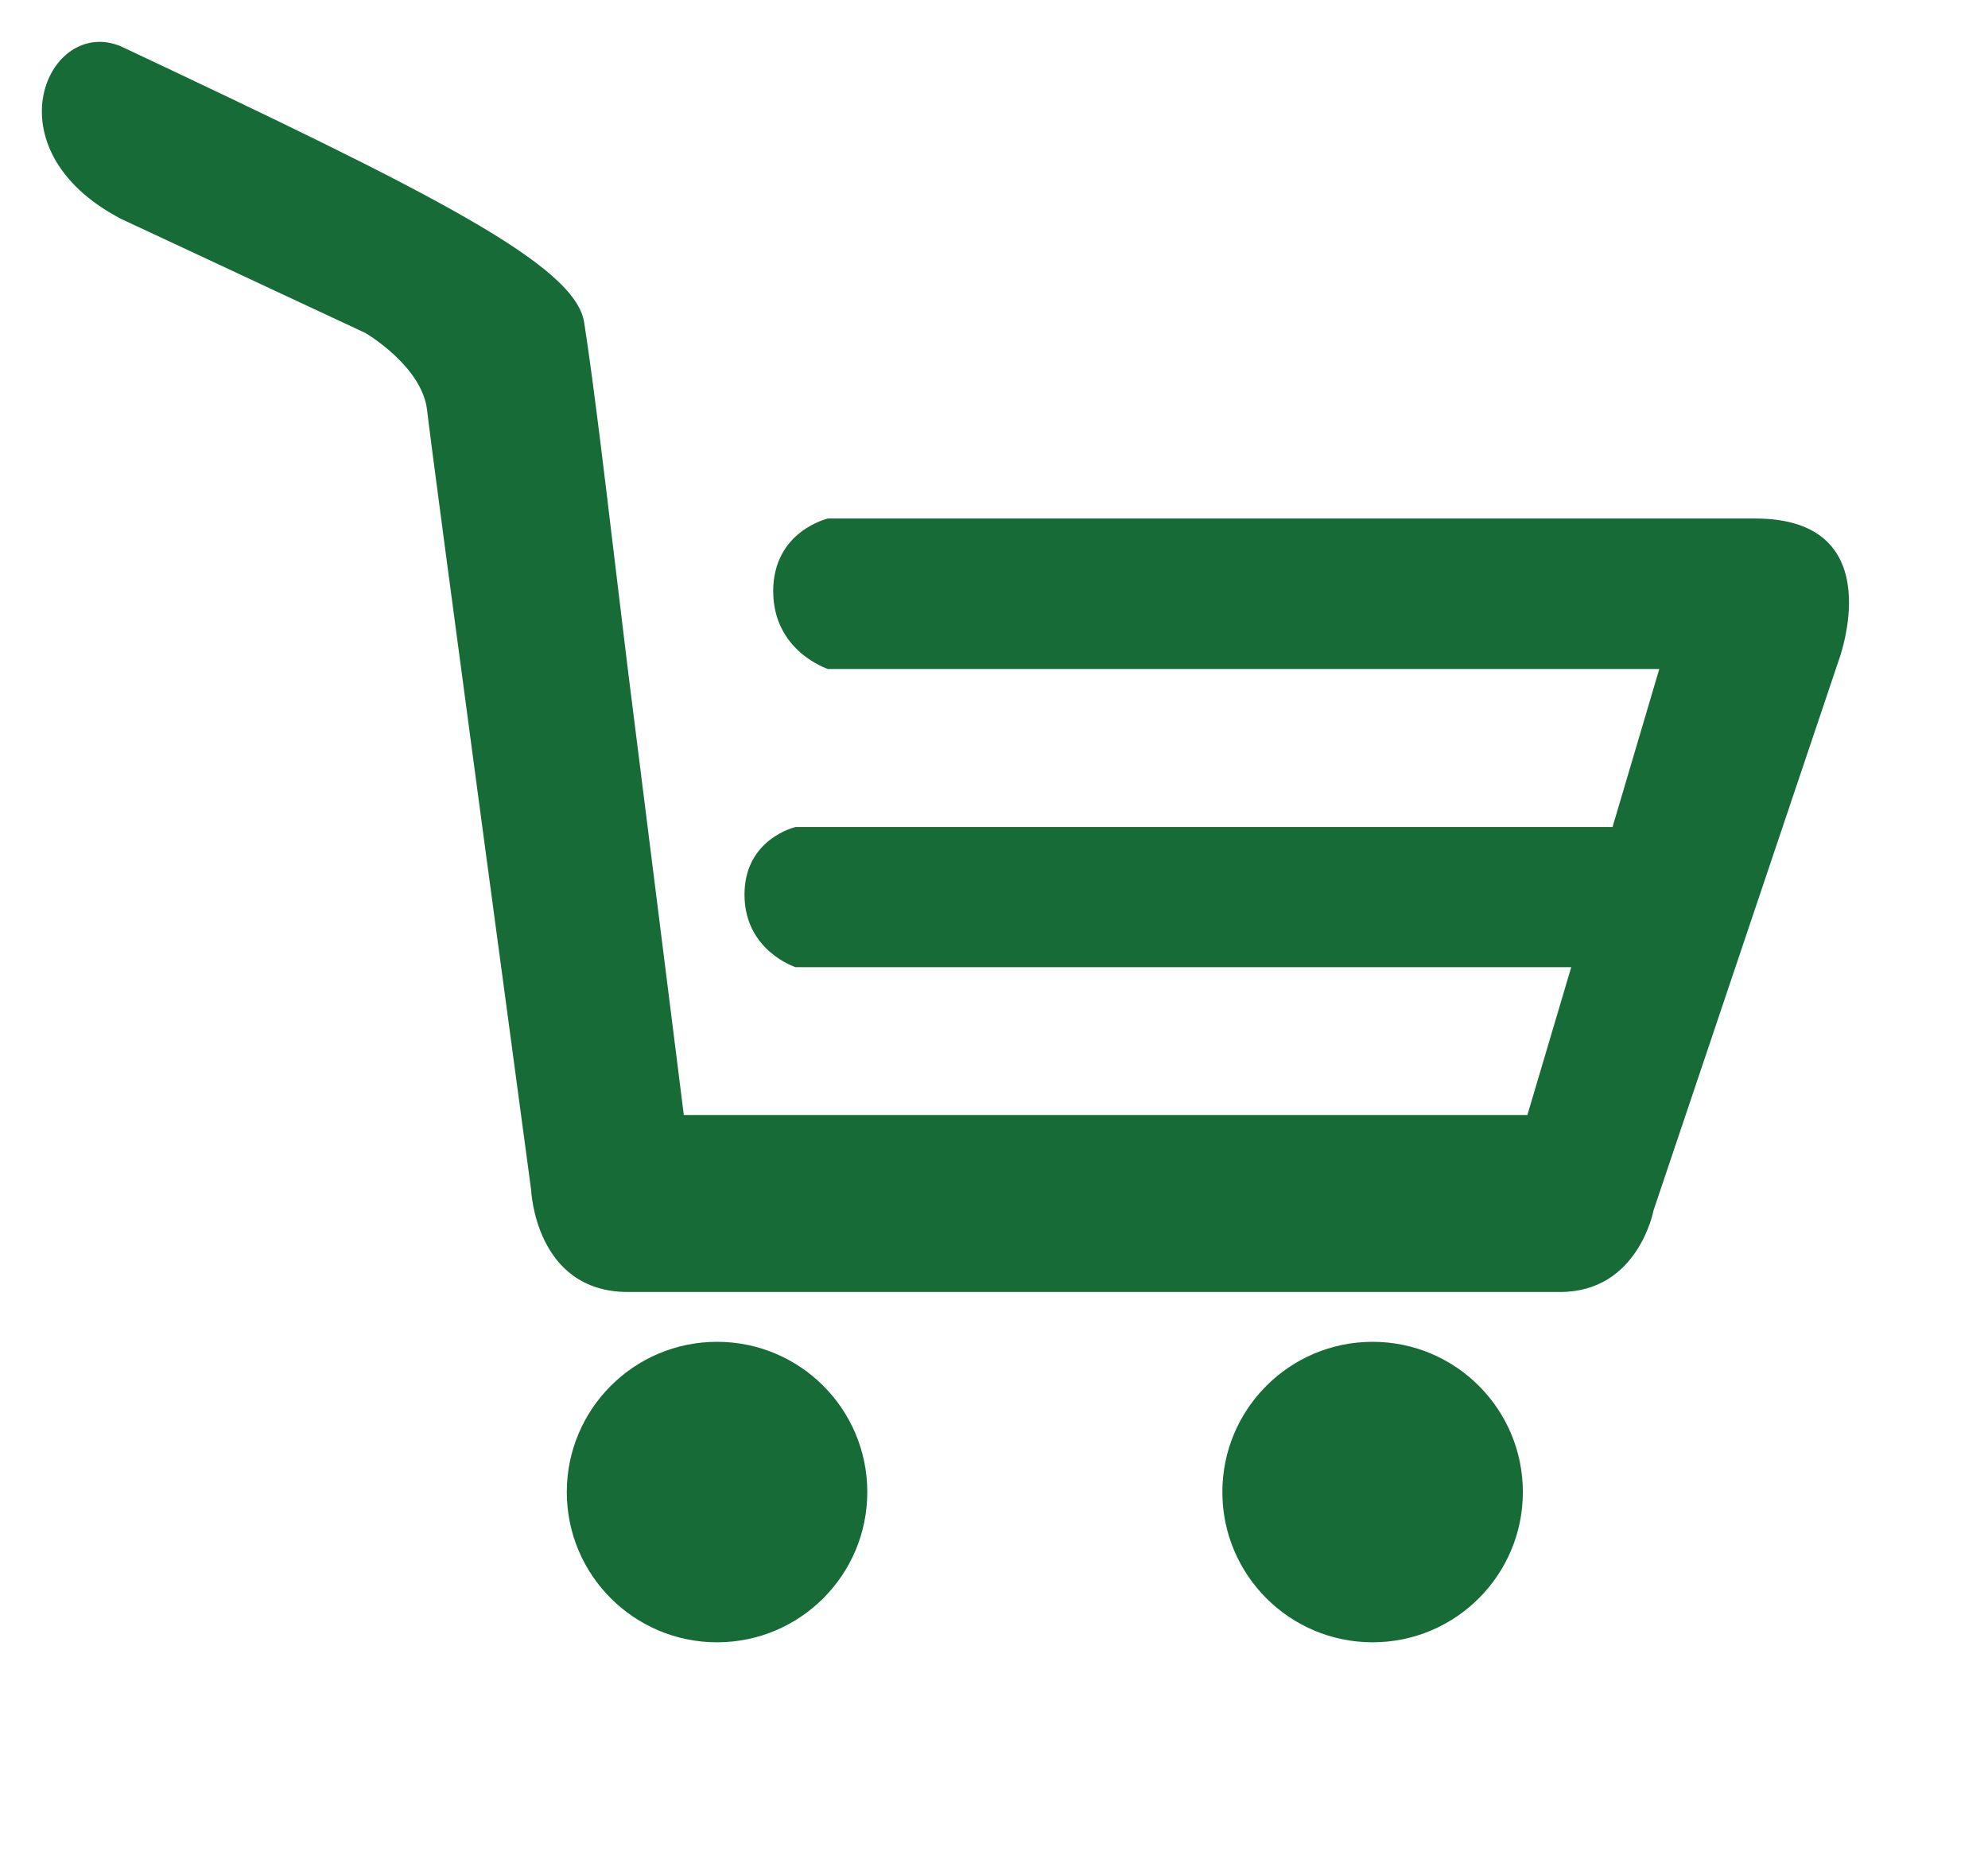 <?xml version="1.0" encoding="utf-8"?>
<!-- Generator: Adobe Illustrator 16.0.0, SVG Export Plug-In . SVG Version: 6.00 Build 0)  -->
<!DOCTYPE svg PUBLIC "-//W3C//DTD SVG 1.1//EN" "http://www.w3.org/Graphics/SVG/1.1/DTD/svg11.dtd">
<svg version="1.1" id="Livello_1" xmlns="http://www.w3.org/2000/svg" xmlns:xlink="http://www.w3.org/1999/xlink" x="0px" y="0px"
	 width="47.501px" height="44.717px" viewBox="0 0 47.501 44.717" enable-background="new 0 0 47.501 44.717" xml:space="preserve">
<g>
	<circle fill="#166B37" cx="17.133" cy="35.653" r="3.59"/>
	<circle fill="#166B37" cx="32.797" cy="35.653" r="3.59"/>
	<path fill="#166B37" d="M41.938,12.39c-4.585,0-22.154,0-22.154,0s-1.309,0.297-1.309,1.736c0,1.441,1.309,1.86,1.309,1.86h19.863
		l-1.117,3.776c-5.437,0-19.521,0-19.521,0s-1.22,0.276-1.22,1.614c0,1.345,1.22,1.735,1.22,1.735h18.492h0.042l-1.048,3.533H16.339
		L15,15.984l-0.433-3.594c0,0-0.39-3.321-0.61-4.691c-0.22-1.379-3.662-3.102-11.066-6.591c-1.741-0.731-3.197,2.454,0,4.121
		l5.838,2.727c0,0,1.358,0.79,1.476,1.847c0.117,1.063,2.485,18.624,2.485,18.624s0.095,2.445,2.315,2.445c2.22,0,20.416,0,22.275,0
		c1.865,0,2.229-1.948,2.229-1.948l4.414-13.111C43.923,15.811,45.232,12.39,41.938,12.39z"/>
</g>
</svg>

